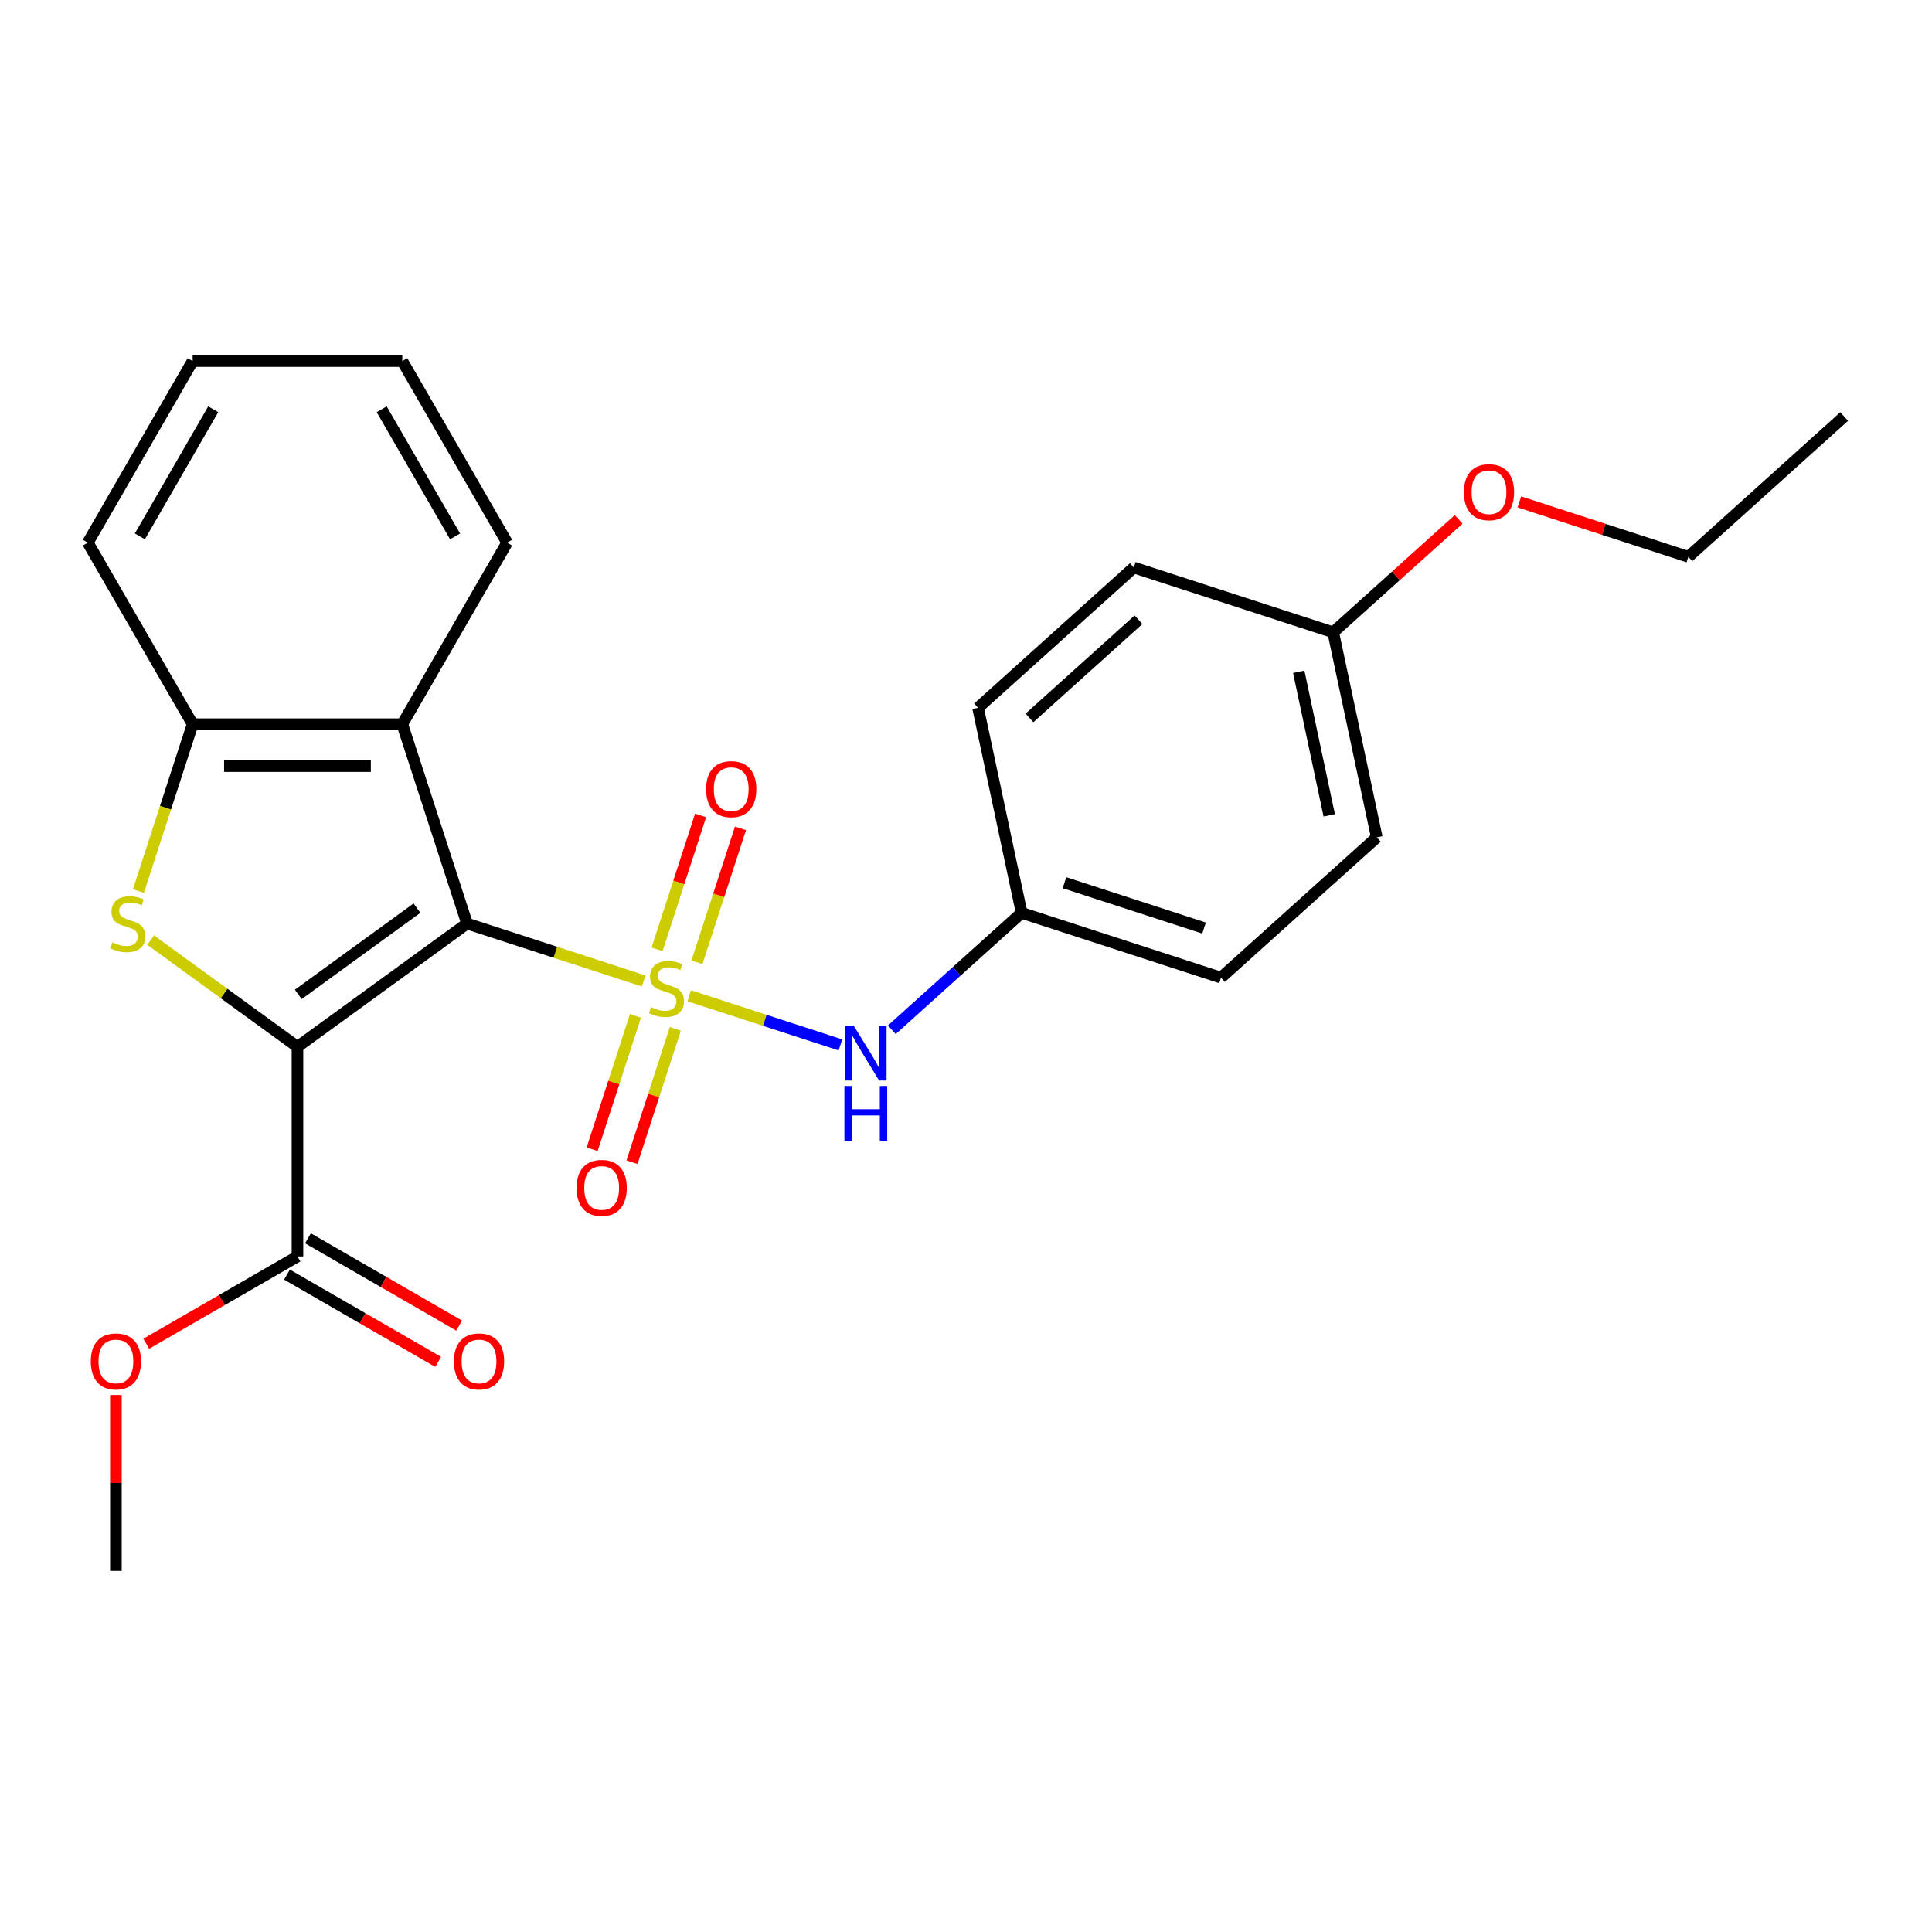 <?xml version='1.0' encoding='iso-8859-1'?>
<svg version='1.1' baseProfile='full'
              xmlns='http://www.w3.org/2000/svg'
                      xmlns:rdkit='http://www.rdkit.org/xml'
                      xmlns:xlink='http://www.w3.org/1999/xlink'
                  xml:space='preserve'
width='1000px' height='1000px' viewBox='0 0 1000 1000'>
<!-- END OF HEADER -->
<rect style='opacity:1.0;fill:#FFFFFF;stroke:none' width='1000' height='1000' x='0' y='0'> </rect>
<path class='bond-0' d='M 333.159,507.744 L 287.455,492.894' style='fill:none;fill-rule:evenodd;stroke:#CCCC00;stroke-width:6px;stroke-linecap:butt;stroke-linejoin:miter;stroke-opacity:1' />
<path class='bond-0' d='M 287.455,492.894 L 241.752,478.044' style='fill:none;fill-rule:evenodd;stroke:#000000;stroke-width:6px;stroke-linecap:butt;stroke-linejoin:miter;stroke-opacity:1' />
<path class='bond-6' d='M 356.744,515.407 L 395.876,528.122' style='fill:none;fill-rule:evenodd;stroke:#CCCC00;stroke-width:6px;stroke-linecap:butt;stroke-linejoin:miter;stroke-opacity:1' />
<path class='bond-6' d='M 395.876,528.122 L 435.008,540.837' style='fill:none;fill-rule:evenodd;stroke:#0000FF;stroke-width:6px;stroke-linecap:butt;stroke-linejoin:miter;stroke-opacity:1' />
<path class='bond-7' d='M 328.915,525.815 L 317.7,560.334' style='fill:none;fill-rule:evenodd;stroke:#CCCC00;stroke-width:6px;stroke-linecap:butt;stroke-linejoin:miter;stroke-opacity:1' />
<path class='bond-7' d='M 317.7,560.334 L 306.484,594.852' style='fill:none;fill-rule:evenodd;stroke:#FF0000;stroke-width:6px;stroke-linecap:butt;stroke-linejoin:miter;stroke-opacity:1' />
<path class='bond-7' d='M 349.555,532.522 L 338.339,567.04' style='fill:none;fill-rule:evenodd;stroke:#CCCC00;stroke-width:6px;stroke-linecap:butt;stroke-linejoin:miter;stroke-opacity:1' />
<path class='bond-7' d='M 338.339,567.04 L 327.124,601.558' style='fill:none;fill-rule:evenodd;stroke:#FF0000;stroke-width:6px;stroke-linecap:butt;stroke-linejoin:miter;stroke-opacity:1' />
<path class='bond-8' d='M 360.741,498.096 L 372.005,463.428' style='fill:none;fill-rule:evenodd;stroke:#CCCC00;stroke-width:6px;stroke-linecap:butt;stroke-linejoin:miter;stroke-opacity:1' />
<path class='bond-8' d='M 372.005,463.428 L 383.269,428.76' style='fill:none;fill-rule:evenodd;stroke:#FF0000;stroke-width:6px;stroke-linecap:butt;stroke-linejoin:miter;stroke-opacity:1' />
<path class='bond-8' d='M 340.101,491.39 L 351.365,456.721' style='fill:none;fill-rule:evenodd;stroke:#CCCC00;stroke-width:6px;stroke-linecap:butt;stroke-linejoin:miter;stroke-opacity:1' />
<path class='bond-8' d='M 351.365,456.721 L 362.63,422.053' style='fill:none;fill-rule:evenodd;stroke:#FF0000;stroke-width:6px;stroke-linecap:butt;stroke-linejoin:miter;stroke-opacity:1' />
<path class='bond-1' d='M 241.752,478.044 L 153.965,541.825' style='fill:none;fill-rule:evenodd;stroke:#000000;stroke-width:6px;stroke-linecap:butt;stroke-linejoin:miter;stroke-opacity:1' />
<path class='bond-1' d='M 215.828,470.054 L 154.377,514.7' style='fill:none;fill-rule:evenodd;stroke:#000000;stroke-width:6px;stroke-linecap:butt;stroke-linejoin:miter;stroke-opacity:1' />
<path class='bond-3' d='M 241.752,478.044 L 208.22,374.845' style='fill:none;fill-rule:evenodd;stroke:#000000;stroke-width:6px;stroke-linecap:butt;stroke-linejoin:miter;stroke-opacity:1' />
<path class='bond-2' d='M 153.965,541.825 L 115.968,514.219' style='fill:none;fill-rule:evenodd;stroke:#000000;stroke-width:6px;stroke-linecap:butt;stroke-linejoin:miter;stroke-opacity:1' />
<path class='bond-2' d='M 115.968,514.219 L 77.971,486.612' style='fill:none;fill-rule:evenodd;stroke:#CCCC00;stroke-width:6px;stroke-linecap:butt;stroke-linejoin:miter;stroke-opacity:1' />
<path class='bond-5' d='M 153.965,541.825 L 153.965,650.335' style='fill:none;fill-rule:evenodd;stroke:#000000;stroke-width:6px;stroke-linecap:butt;stroke-linejoin:miter;stroke-opacity:1' />
<path class='bond-25' d='M 71.647,461.211 L 85.679,418.028' style='fill:none;fill-rule:evenodd;stroke:#CCCC00;stroke-width:6px;stroke-linecap:butt;stroke-linejoin:miter;stroke-opacity:1' />
<path class='bond-25' d='M 85.679,418.028 L 99.71,374.845' style='fill:none;fill-rule:evenodd;stroke:#000000;stroke-width:6px;stroke-linecap:butt;stroke-linejoin:miter;stroke-opacity:1' />
<path class='bond-4' d='M 208.22,374.845 L 99.71,374.845' style='fill:none;fill-rule:evenodd;stroke:#000000;stroke-width:6px;stroke-linecap:butt;stroke-linejoin:miter;stroke-opacity:1' />
<path class='bond-4' d='M 191.944,396.547 L 115.986,396.547' style='fill:none;fill-rule:evenodd;stroke:#000000;stroke-width:6px;stroke-linecap:butt;stroke-linejoin:miter;stroke-opacity:1' />
<path class='bond-13' d='M 208.22,374.845 L 262.475,280.872' style='fill:none;fill-rule:evenodd;stroke:#000000;stroke-width:6px;stroke-linecap:butt;stroke-linejoin:miter;stroke-opacity:1' />
<path class='bond-18' d='M 99.71,374.845 L 45.455,280.872' style='fill:none;fill-rule:evenodd;stroke:#000000;stroke-width:6px;stroke-linecap:butt;stroke-linejoin:miter;stroke-opacity:1' />
<path class='bond-9' d='M 148.539,659.733 L 187.67,682.324' style='fill:none;fill-rule:evenodd;stroke:#000000;stroke-width:6px;stroke-linecap:butt;stroke-linejoin:miter;stroke-opacity:1' />
<path class='bond-9' d='M 187.67,682.324 L 226.8,704.916' style='fill:none;fill-rule:evenodd;stroke:#FF0000;stroke-width:6px;stroke-linecap:butt;stroke-linejoin:miter;stroke-opacity:1' />
<path class='bond-9' d='M 159.391,640.938 L 198.521,663.53' style='fill:none;fill-rule:evenodd;stroke:#000000;stroke-width:6px;stroke-linecap:butt;stroke-linejoin:miter;stroke-opacity:1' />
<path class='bond-9' d='M 198.521,663.53 L 237.651,686.122' style='fill:none;fill-rule:evenodd;stroke:#FF0000;stroke-width:6px;stroke-linecap:butt;stroke-linejoin:miter;stroke-opacity:1' />
<path class='bond-11' d='M 153.965,650.335 L 114.835,672.927' style='fill:none;fill-rule:evenodd;stroke:#000000;stroke-width:6px;stroke-linecap:butt;stroke-linejoin:miter;stroke-opacity:1' />
<path class='bond-11' d='M 114.835,672.927 L 75.705,695.519' style='fill:none;fill-rule:evenodd;stroke:#FF0000;stroke-width:6px;stroke-linecap:butt;stroke-linejoin:miter;stroke-opacity:1' />
<path class='bond-10' d='M 461.604,532.994 L 495.197,502.747' style='fill:none;fill-rule:evenodd;stroke:#0000FF;stroke-width:6px;stroke-linecap:butt;stroke-linejoin:miter;stroke-opacity:1' />
<path class='bond-10' d='M 495.197,502.747 L 528.79,472.5' style='fill:none;fill-rule:evenodd;stroke:#000000;stroke-width:6px;stroke-linecap:butt;stroke-linejoin:miter;stroke-opacity:1' />
<path class='bond-14' d='M 528.79,472.5 L 506.229,366.36' style='fill:none;fill-rule:evenodd;stroke:#000000;stroke-width:6px;stroke-linecap:butt;stroke-linejoin:miter;stroke-opacity:1' />
<path class='bond-15' d='M 528.79,472.5 L 631.99,506.031' style='fill:none;fill-rule:evenodd;stroke:#000000;stroke-width:6px;stroke-linecap:butt;stroke-linejoin:miter;stroke-opacity:1' />
<path class='bond-15' d='M 550.976,456.889 L 623.216,480.362' style='fill:none;fill-rule:evenodd;stroke:#000000;stroke-width:6px;stroke-linecap:butt;stroke-linejoin:miter;stroke-opacity:1' />
<path class='bond-21' d='M 59.992,722.063 L 59.992,767.582' style='fill:none;fill-rule:evenodd;stroke:#FF0000;stroke-width:6px;stroke-linecap:butt;stroke-linejoin:miter;stroke-opacity:1' />
<path class='bond-21' d='M 59.992,767.582 L 59.992,813.101' style='fill:none;fill-rule:evenodd;stroke:#000000;stroke-width:6px;stroke-linecap:butt;stroke-linejoin:miter;stroke-opacity:1' />
<path class='bond-12' d='M 690.068,327.284 L 712.629,433.423' style='fill:none;fill-rule:evenodd;stroke:#000000;stroke-width:6px;stroke-linecap:butt;stroke-linejoin:miter;stroke-opacity:1' />
<path class='bond-12' d='M 672.224,347.717 L 688.017,422.015' style='fill:none;fill-rule:evenodd;stroke:#000000;stroke-width:6px;stroke-linecap:butt;stroke-linejoin:miter;stroke-opacity:1' />
<path class='bond-19' d='M 690.068,327.284 L 722.531,298.054' style='fill:none;fill-rule:evenodd;stroke:#000000;stroke-width:6px;stroke-linecap:butt;stroke-linejoin:miter;stroke-opacity:1' />
<path class='bond-19' d='M 722.531,298.054 L 754.994,268.824' style='fill:none;fill-rule:evenodd;stroke:#FF0000;stroke-width:6px;stroke-linecap:butt;stroke-linejoin:miter;stroke-opacity:1' />
<path class='bond-26' d='M 690.068,327.284 L 586.868,293.753' style='fill:none;fill-rule:evenodd;stroke:#000000;stroke-width:6px;stroke-linecap:butt;stroke-linejoin:miter;stroke-opacity:1' />
<path class='bond-22' d='M 262.475,280.872 L 208.22,186.899' style='fill:none;fill-rule:evenodd;stroke:#000000;stroke-width:6px;stroke-linecap:butt;stroke-linejoin:miter;stroke-opacity:1' />
<path class='bond-22' d='M 235.543,277.627 L 197.564,211.846' style='fill:none;fill-rule:evenodd;stroke:#000000;stroke-width:6px;stroke-linecap:butt;stroke-linejoin:miter;stroke-opacity:1' />
<path class='bond-17' d='M 506.229,366.36 L 586.868,293.753' style='fill:none;fill-rule:evenodd;stroke:#000000;stroke-width:6px;stroke-linecap:butt;stroke-linejoin:miter;stroke-opacity:1' />
<path class='bond-17' d='M 532.847,371.597 L 589.294,320.772' style='fill:none;fill-rule:evenodd;stroke:#000000;stroke-width:6px;stroke-linecap:butt;stroke-linejoin:miter;stroke-opacity:1' />
<path class='bond-16' d='M 631.99,506.031 L 712.629,433.423' style='fill:none;fill-rule:evenodd;stroke:#000000;stroke-width:6px;stroke-linecap:butt;stroke-linejoin:miter;stroke-opacity:1' />
<path class='bond-27' d='M 45.455,280.872 L 99.71,186.899' style='fill:none;fill-rule:evenodd;stroke:#000000;stroke-width:6px;stroke-linecap:butt;stroke-linejoin:miter;stroke-opacity:1' />
<path class='bond-27' d='M 72.387,277.627 L 110.366,211.846' style='fill:none;fill-rule:evenodd;stroke:#000000;stroke-width:6px;stroke-linecap:butt;stroke-linejoin:miter;stroke-opacity:1' />
<path class='bond-20' d='M 786.42,259.782 L 830.163,273.995' style='fill:none;fill-rule:evenodd;stroke:#FF0000;stroke-width:6px;stroke-linecap:butt;stroke-linejoin:miter;stroke-opacity:1' />
<path class='bond-20' d='M 830.163,273.995 L 873.906,288.208' style='fill:none;fill-rule:evenodd;stroke:#000000;stroke-width:6px;stroke-linecap:butt;stroke-linejoin:miter;stroke-opacity:1' />
<path class='bond-24' d='M 873.906,288.208 L 954.545,215.6' style='fill:none;fill-rule:evenodd;stroke:#000000;stroke-width:6px;stroke-linecap:butt;stroke-linejoin:miter;stroke-opacity:1' />
<path class='bond-23' d='M 208.22,186.899 L 99.71,186.899' style='fill:none;fill-rule:evenodd;stroke:#000000;stroke-width:6px;stroke-linecap:butt;stroke-linejoin:miter;stroke-opacity:1' />
<path  class='atom-0' d='M 336.951 521.296
Q 337.271 521.416, 338.591 521.976
Q 339.911 522.536, 341.351 522.896
Q 342.831 523.216, 344.271 523.216
Q 346.951 523.216, 348.511 521.936
Q 350.071 520.616, 350.071 518.336
Q 350.071 516.776, 349.271 515.816
Q 348.511 514.856, 347.311 514.336
Q 346.111 513.816, 344.111 513.216
Q 341.591 512.456, 340.071 511.736
Q 338.591 511.016, 337.511 509.496
Q 336.471 507.976, 336.471 505.416
Q 336.471 501.856, 338.871 499.656
Q 341.311 497.456, 346.111 497.456
Q 349.391 497.456, 353.111 499.016
L 352.191 502.096
Q 348.791 500.696, 346.231 500.696
Q 343.471 500.696, 341.951 501.856
Q 340.431 502.976, 340.471 504.936
Q 340.471 506.456, 341.231 507.376
Q 342.031 508.296, 343.151 508.816
Q 344.311 509.336, 346.231 509.936
Q 348.791 510.736, 350.311 511.536
Q 351.831 512.336, 352.911 513.976
Q 354.031 515.576, 354.031 518.336
Q 354.031 522.256, 351.391 524.376
Q 348.791 526.456, 344.431 526.456
Q 341.911 526.456, 339.991 525.896
Q 338.111 525.376, 335.871 524.456
L 336.951 521.296
' fill='#CCCC00'/>
<path  class='atom-3' d='M 58.178 487.764
Q 58.498 487.884, 59.818 488.444
Q 61.138 489.004, 62.578 489.364
Q 64.058 489.684, 65.498 489.684
Q 68.178 489.684, 69.738 488.404
Q 71.298 487.084, 71.298 484.804
Q 71.298 483.244, 70.498 482.284
Q 69.738 481.324, 68.538 480.804
Q 67.338 480.284, 65.338 479.684
Q 62.818 478.924, 61.298 478.204
Q 59.818 477.484, 58.738 475.964
Q 57.698 474.444, 57.698 471.884
Q 57.698 468.324, 60.098 466.124
Q 62.538 463.924, 67.338 463.924
Q 70.618 463.924, 74.338 465.484
L 73.418 468.564
Q 70.018 467.164, 67.458 467.164
Q 64.698 467.164, 63.178 468.324
Q 61.658 469.444, 61.698 471.404
Q 61.698 472.924, 62.458 473.844
Q 63.258 474.764, 64.378 475.284
Q 65.538 475.804, 67.458 476.404
Q 70.018 477.204, 71.538 478.004
Q 73.058 478.804, 74.138 480.444
Q 75.258 482.044, 75.258 484.804
Q 75.258 488.724, 72.618 490.844
Q 70.018 492.924, 65.658 492.924
Q 63.138 492.924, 61.218 492.364
Q 59.338 491.844, 57.098 490.924
L 58.178 487.764
' fill='#CCCC00'/>
<path  class='atom-7' d='M 441.891 530.947
L 451.171 545.947
Q 452.091 547.427, 453.571 550.107
Q 455.051 552.787, 455.131 552.947
L 455.131 530.947
L 458.891 530.947
L 458.891 559.267
L 455.011 559.267
L 445.051 542.867
Q 443.891 540.947, 442.651 538.747
Q 441.451 536.547, 441.091 535.867
L 441.091 559.267
L 437.411 559.267
L 437.411 530.947
L 441.891 530.947
' fill='#0000FF'/>
<path  class='atom-7' d='M 437.071 562.099
L 440.911 562.099
L 440.911 574.139
L 455.391 574.139
L 455.391 562.099
L 459.231 562.099
L 459.231 590.419
L 455.391 590.419
L 455.391 577.339
L 440.911 577.339
L 440.911 590.419
L 437.071 590.419
L 437.071 562.099
' fill='#0000FF'/>
<path  class='atom-8' d='M 298.42 614.855
Q 298.42 608.055, 301.78 604.255
Q 305.14 600.455, 311.42 600.455
Q 317.7 600.455, 321.06 604.255
Q 324.42 608.055, 324.42 614.855
Q 324.42 621.735, 321.02 625.655
Q 317.62 629.535, 311.42 629.535
Q 305.18 629.535, 301.78 625.655
Q 298.42 621.775, 298.42 614.855
M 311.42 626.335
Q 315.74 626.335, 318.06 623.455
Q 320.42 620.535, 320.42 614.855
Q 320.42 609.295, 318.06 606.495
Q 315.74 603.655, 311.42 603.655
Q 307.1 603.655, 304.74 606.455
Q 302.42 609.255, 302.42 614.855
Q 302.42 620.575, 304.74 623.455
Q 307.1 626.335, 311.42 626.335
' fill='#FF0000'/>
<path  class='atom-9' d='M 365.483 408.456
Q 365.483 401.656, 368.843 397.856
Q 372.203 394.056, 378.483 394.056
Q 384.763 394.056, 388.123 397.856
Q 391.483 401.656, 391.483 408.456
Q 391.483 415.336, 388.083 419.256
Q 384.683 423.136, 378.483 423.136
Q 372.243 423.136, 368.843 419.256
Q 365.483 415.376, 365.483 408.456
M 378.483 419.936
Q 382.803 419.936, 385.123 417.056
Q 387.483 414.136, 387.483 408.456
Q 387.483 402.896, 385.123 400.096
Q 382.803 397.256, 378.483 397.256
Q 374.163 397.256, 371.803 400.056
Q 369.483 402.856, 369.483 408.456
Q 369.483 414.176, 371.803 417.056
Q 374.163 419.936, 378.483 419.936
' fill='#FF0000'/>
<path  class='atom-10' d='M 234.938 704.671
Q 234.938 697.871, 238.298 694.071
Q 241.658 690.271, 247.938 690.271
Q 254.218 690.271, 257.578 694.071
Q 260.938 697.871, 260.938 704.671
Q 260.938 711.551, 257.538 715.471
Q 254.138 719.351, 247.938 719.351
Q 241.698 719.351, 238.298 715.471
Q 234.938 711.591, 234.938 704.671
M 247.938 716.151
Q 252.258 716.151, 254.578 713.271
Q 256.938 710.351, 256.938 704.671
Q 256.938 699.111, 254.578 696.311
Q 252.258 693.471, 247.938 693.471
Q 243.618 693.471, 241.258 696.271
Q 238.938 699.071, 238.938 704.671
Q 238.938 710.391, 241.258 713.271
Q 243.618 716.151, 247.938 716.151
' fill='#FF0000'/>
<path  class='atom-12' d='M 46.992 704.671
Q 46.992 697.871, 50.352 694.071
Q 53.712 690.271, 59.992 690.271
Q 66.272 690.271, 69.632 694.071
Q 72.992 697.871, 72.992 704.671
Q 72.992 711.551, 69.592 715.471
Q 66.192 719.351, 59.992 719.351
Q 53.752 719.351, 50.352 715.471
Q 46.992 711.591, 46.992 704.671
M 59.992 716.151
Q 64.312 716.151, 66.632 713.271
Q 68.992 710.351, 68.992 704.671
Q 68.992 699.111, 66.632 696.311
Q 64.312 693.471, 59.992 693.471
Q 55.672 693.471, 53.312 696.271
Q 50.992 699.071, 50.992 704.671
Q 50.992 710.391, 53.312 713.271
Q 55.672 716.151, 59.992 716.151
' fill='#FF0000'/>
<path  class='atom-20' d='M 757.707 254.757
Q 757.707 247.957, 761.067 244.157
Q 764.427 240.357, 770.707 240.357
Q 776.987 240.357, 780.347 244.157
Q 783.707 247.957, 783.707 254.757
Q 783.707 261.637, 780.307 265.557
Q 776.907 269.437, 770.707 269.437
Q 764.467 269.437, 761.067 265.557
Q 757.707 261.677, 757.707 254.757
M 770.707 266.237
Q 775.027 266.237, 777.347 263.357
Q 779.707 260.437, 779.707 254.757
Q 779.707 249.197, 777.347 246.397
Q 775.027 243.557, 770.707 243.557
Q 766.387 243.557, 764.027 246.357
Q 761.707 249.157, 761.707 254.757
Q 761.707 260.477, 764.027 263.357
Q 766.387 266.237, 770.707 266.237
' fill='#FF0000'/>
</svg>
